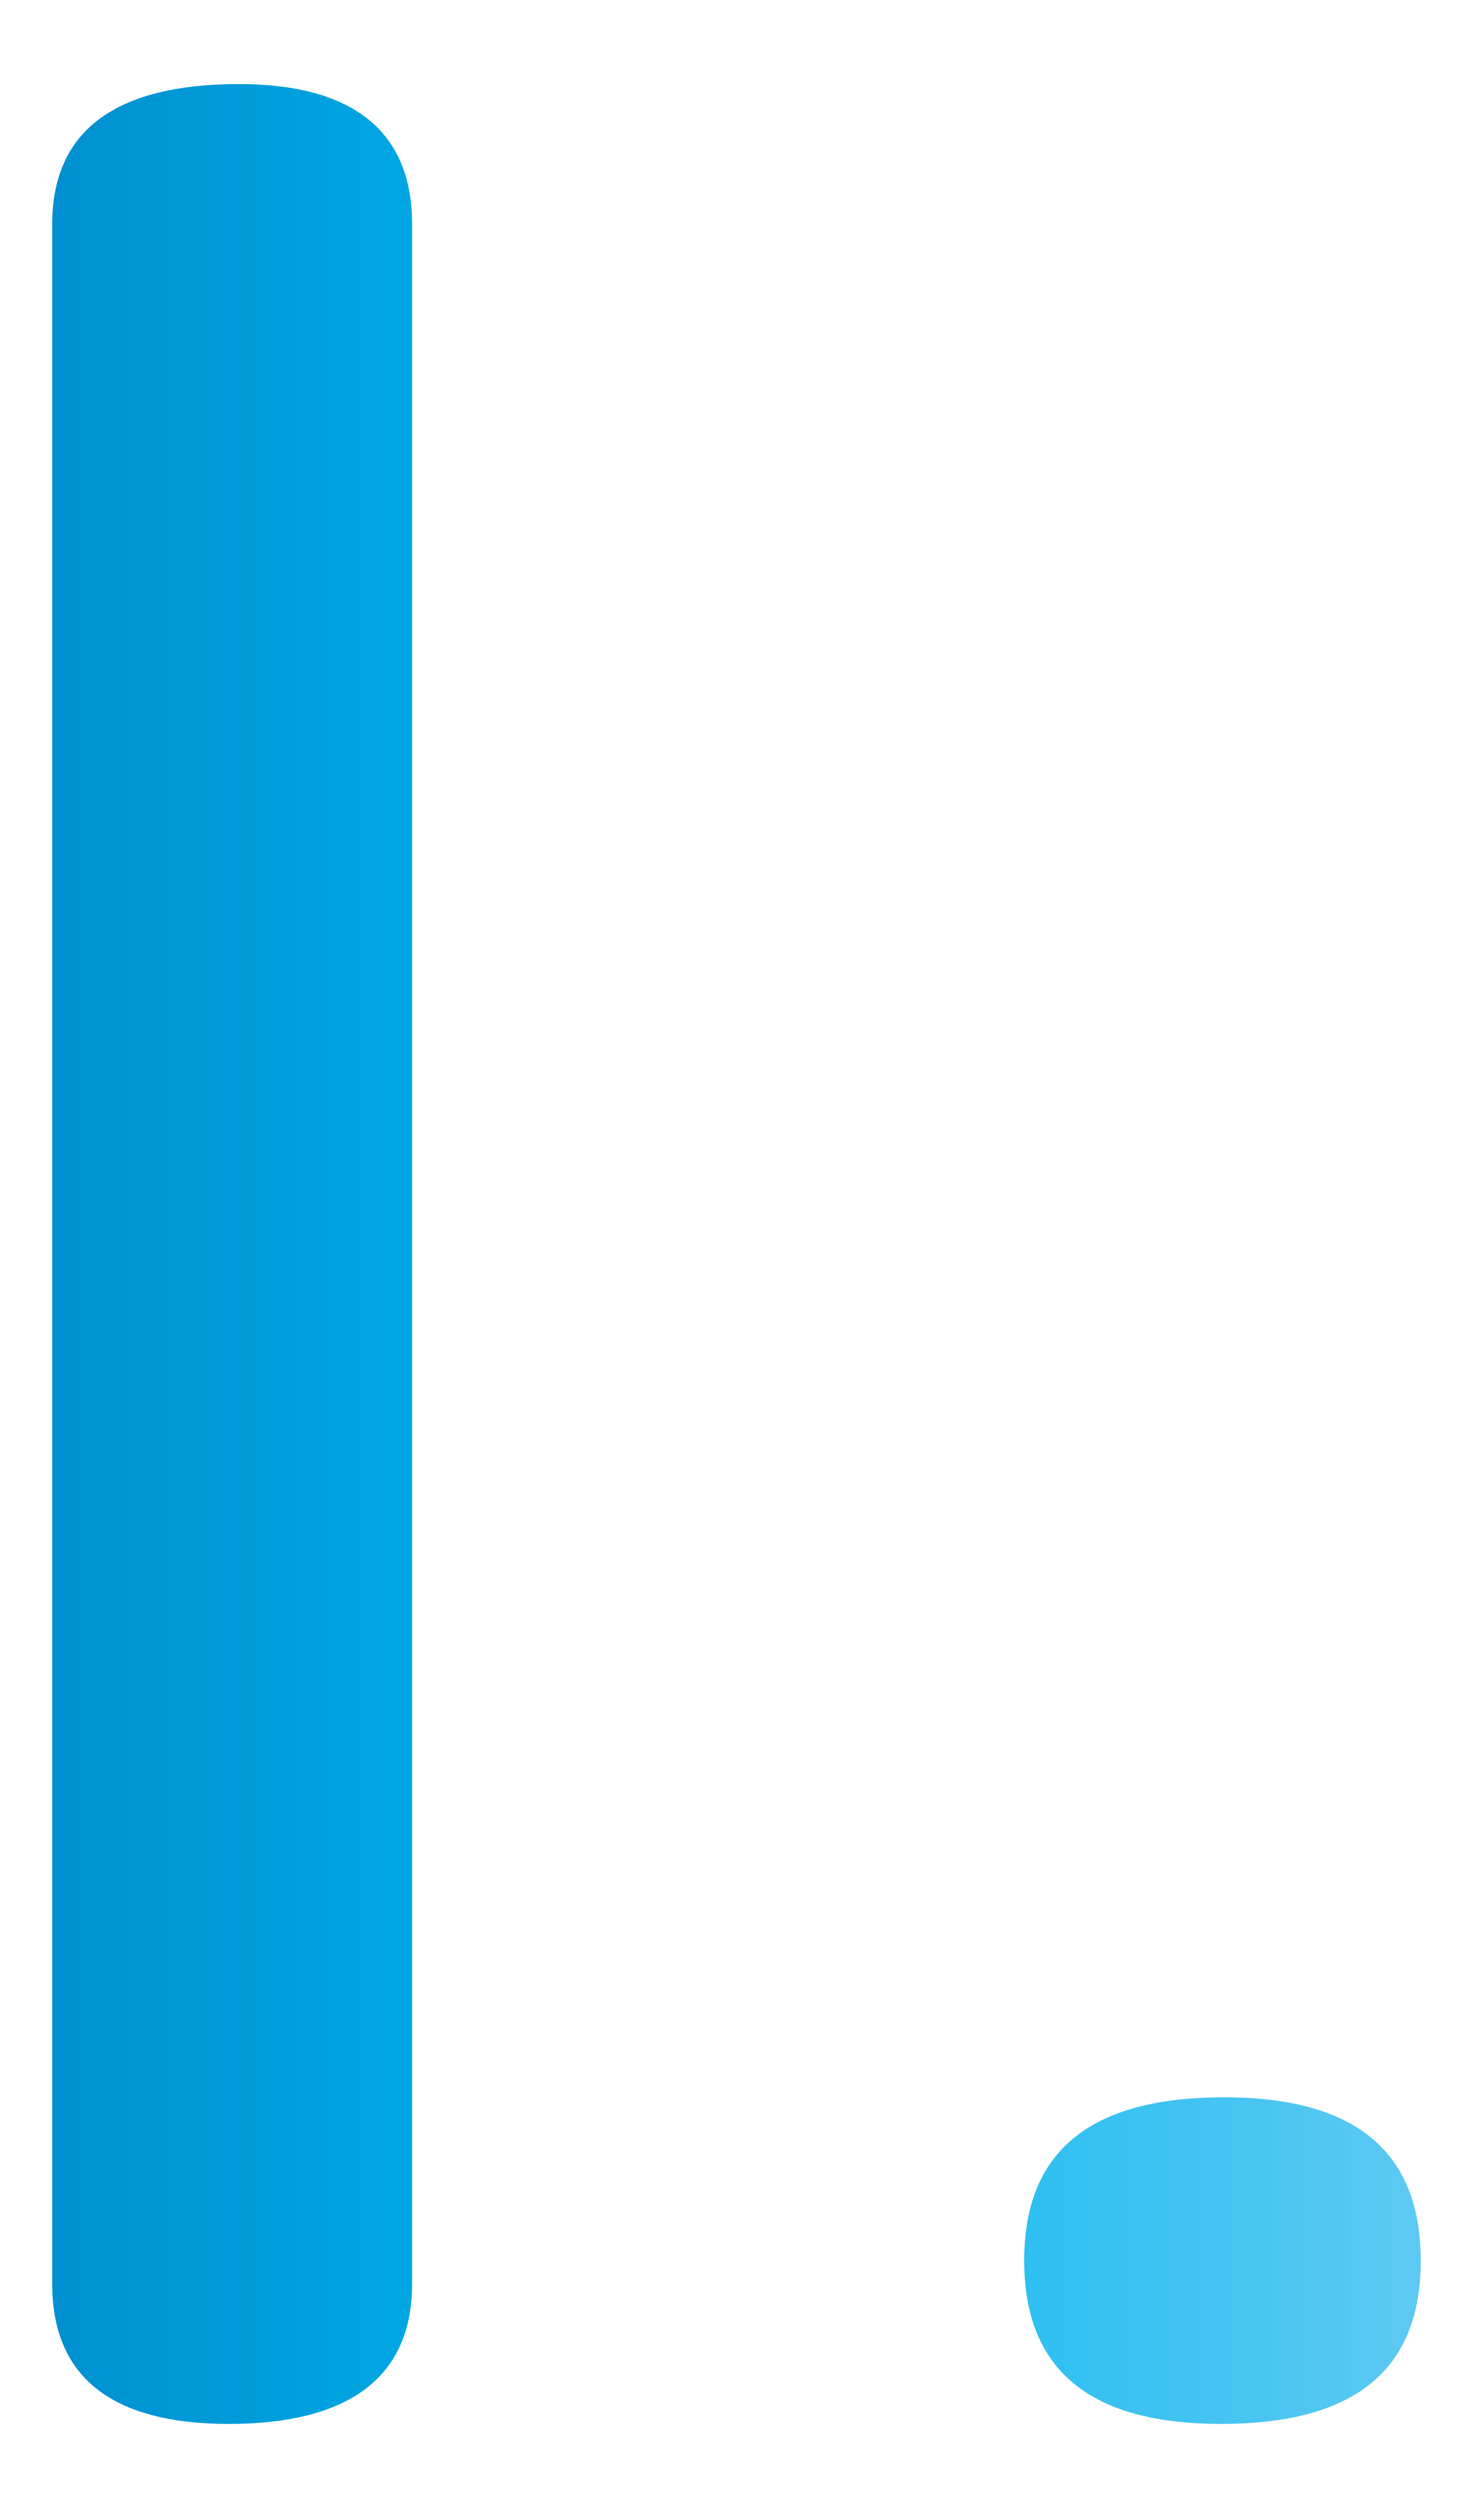 <svg width="16" height="27" viewBox="0 0 16 27" fill="none" xmlns="http://www.w3.org/2000/svg">
<path d="M0.564 24.668V2.42C0.564 1.412 1.248 0.908 2.58 0.908C3.804 0.908 4.452 1.412 4.452 2.42V24.668C4.452 25.676 3.768 26.18 2.472 26.18C1.212 26.18 0.564 25.676 0.564 24.668ZM15.349 24.416C15.349 25.604 14.629 26.18 13.189 26.18C11.785 26.18 11.065 25.604 11.065 24.416C11.065 23.228 11.785 22.652 13.225 22.652C14.629 22.652 15.349 23.228 15.349 24.416Z" fill="url(#paint0_linear_1917_5445)"/>
<defs>
<linearGradient id="paint0_linear_1917_5445" x1="20.414" y1="13.263" x2="-5.907" y2="13.263" gradientUnits="userSpaceOnUse">
<stop stop-color="#95D5F6"/>
<stop offset="0.51" stop-color="#00B6EE"/>
<stop offset="1" stop-color="#0069B3"/>
</linearGradient>
</defs>
</svg>
